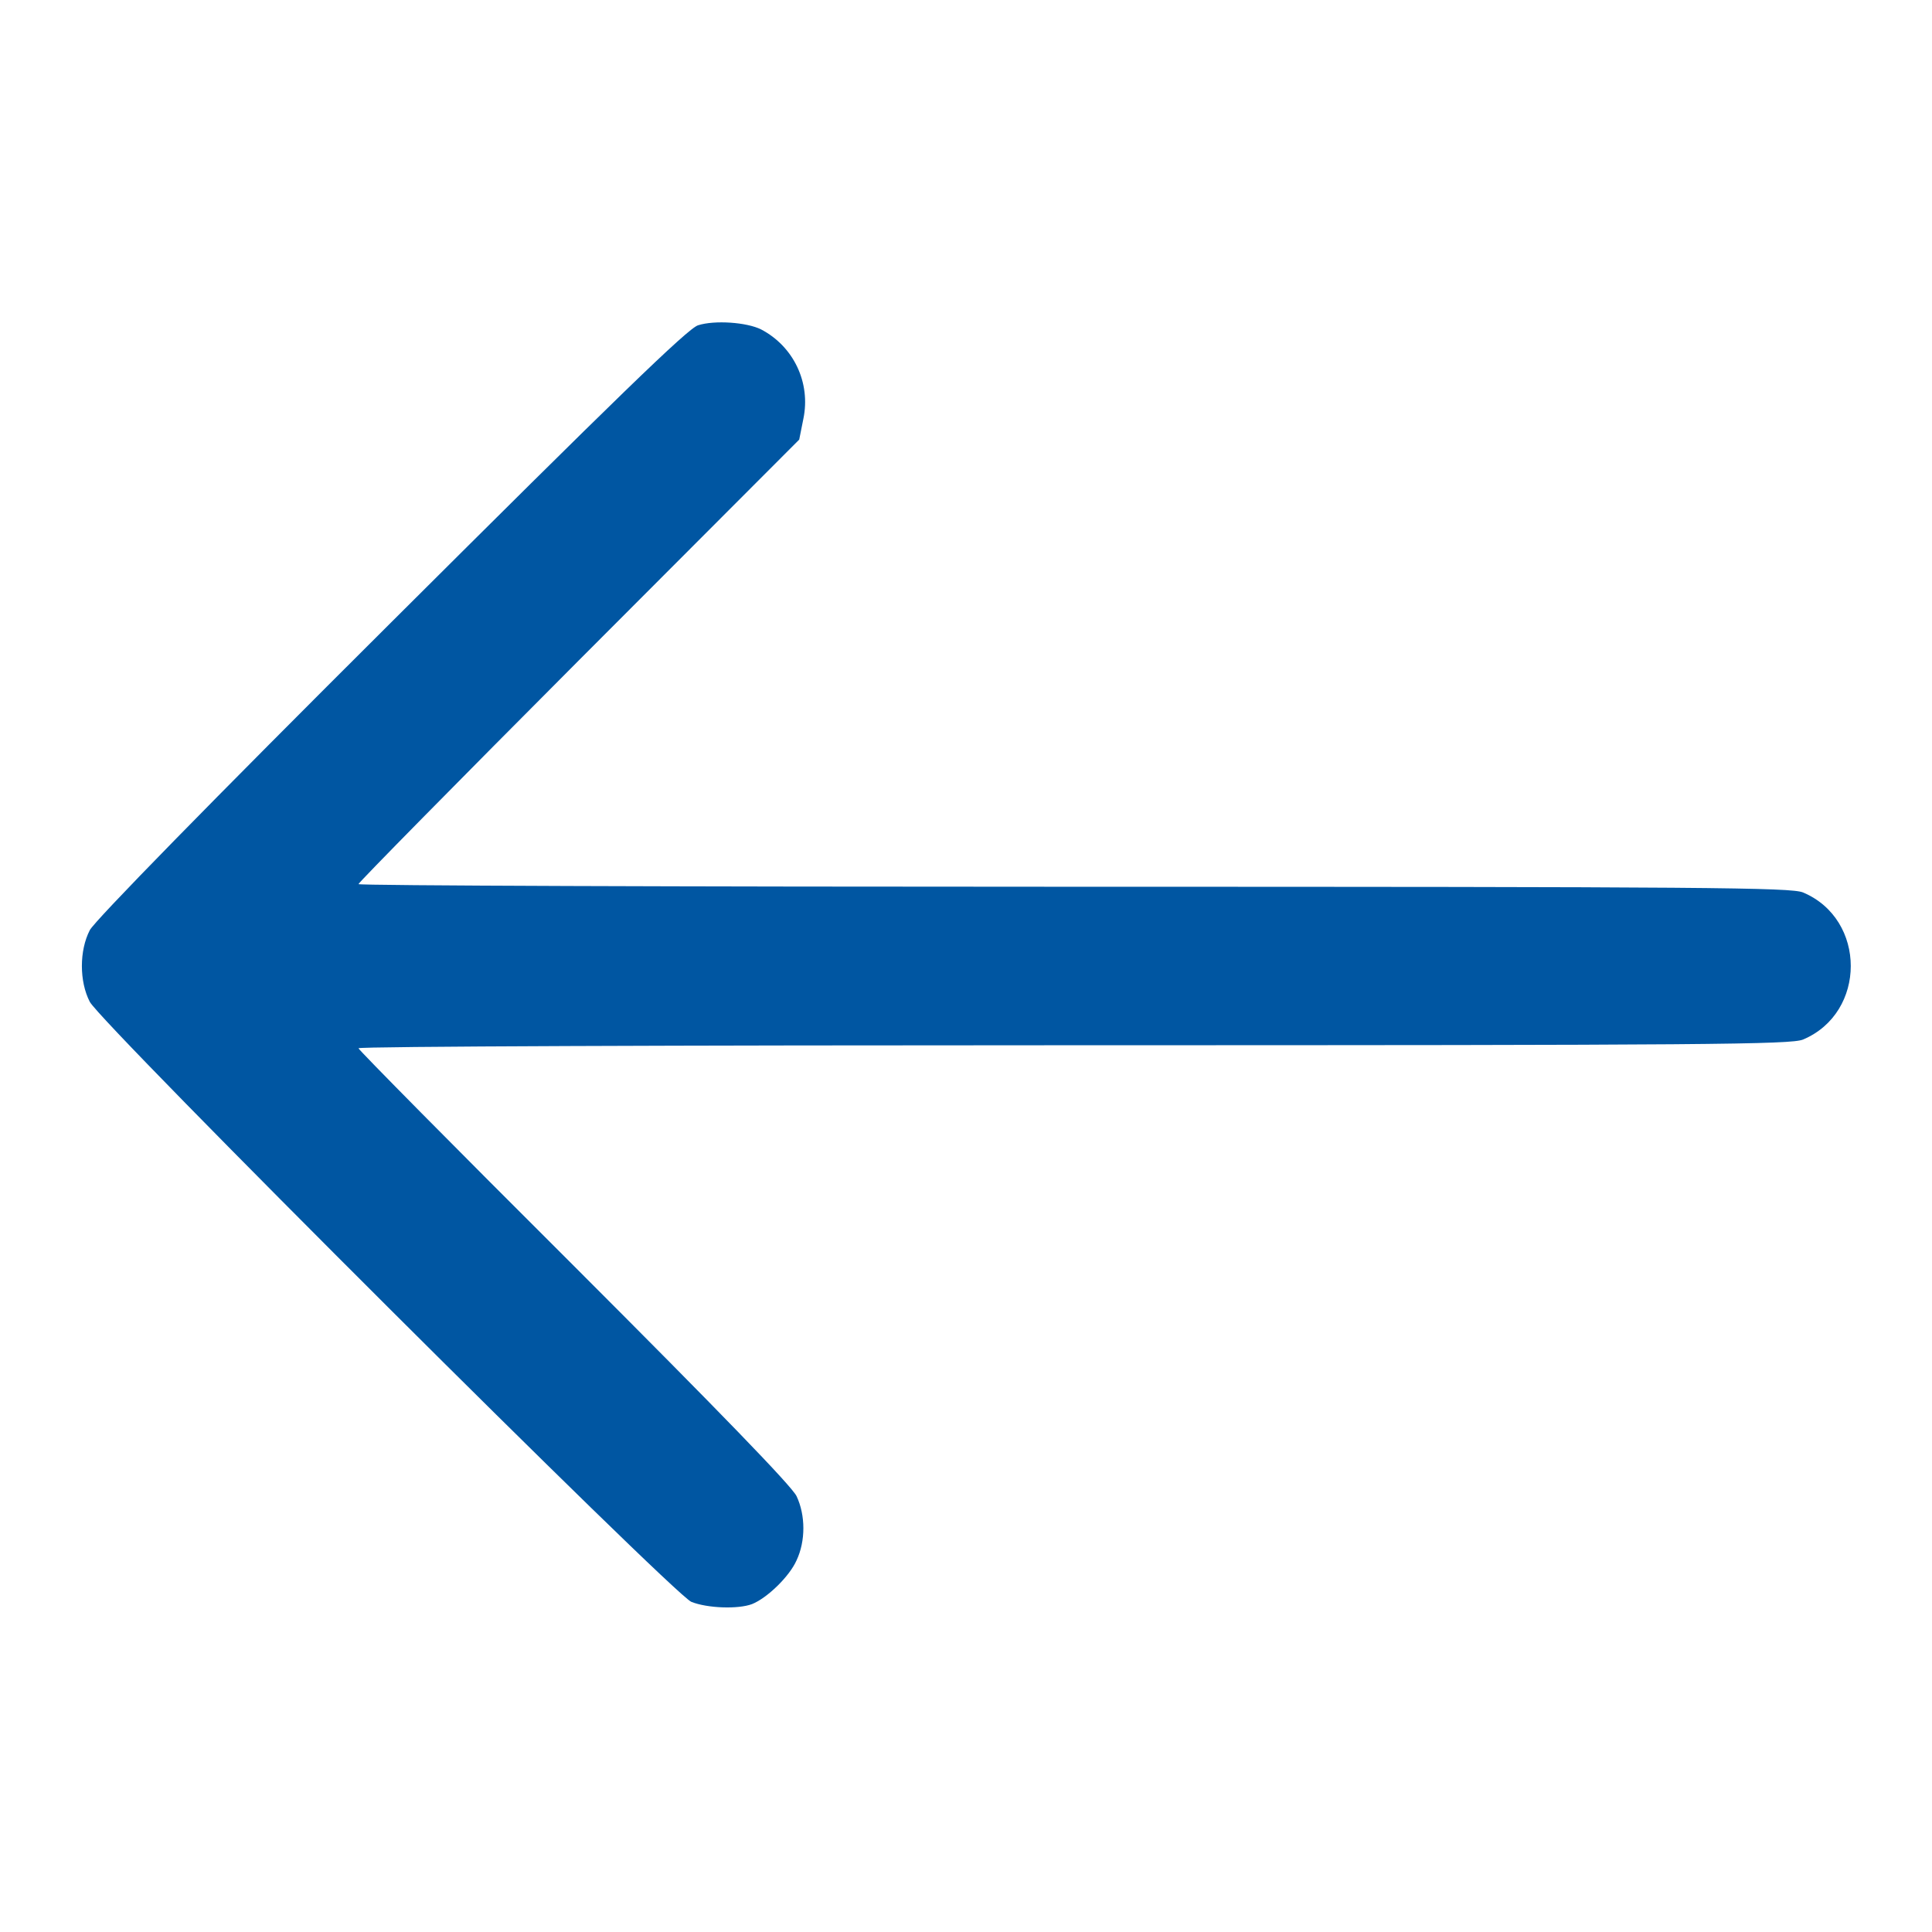 <?xml version="1.0" standalone="no"?>
<!DOCTYPE svg PUBLIC "-//W3C//DTD SVG 20010904//EN"
 "http://www.w3.org/TR/2001/REC-SVG-20010904/DTD/svg10.dtd">
<svg version="1.0" xmlns="http://www.w3.org/2000/svg"
 width="512pt" height="512pt" viewBox="0 0 512 512"
 preserveAspectRatio="xMidYMid meet">

<g transform="translate(0,512) scale(0.1,-0.1)"
fill="#0056a2" stroke="none">
<path d="M1850 4258 c-27 -8 -223 -199 -813 -787 -477 -475 -787 -792 -799
-816 -28 -54 -28 -136 0 -190 31 -59 1546 -1570 1594 -1590 42 -17 124 -20
161 -6 40 16 99 73 118 116 24 51 24 119 0 170 -13 27 -205 225 -590 610 -314
313 -571 573 -571 577 0 5 853 8 1895 8 1688 0 1900 2 1933 15 169 71 169 319
0 390 -33 13 -245 15 -1933 15 -1042 0 -1895 3 -1895 7 0 4 263 271 584 593
l584 585 11 55 c20 96 -26 192 -112 237 -38 19 -123 25 -167 11z"/>
</g>
</svg>
